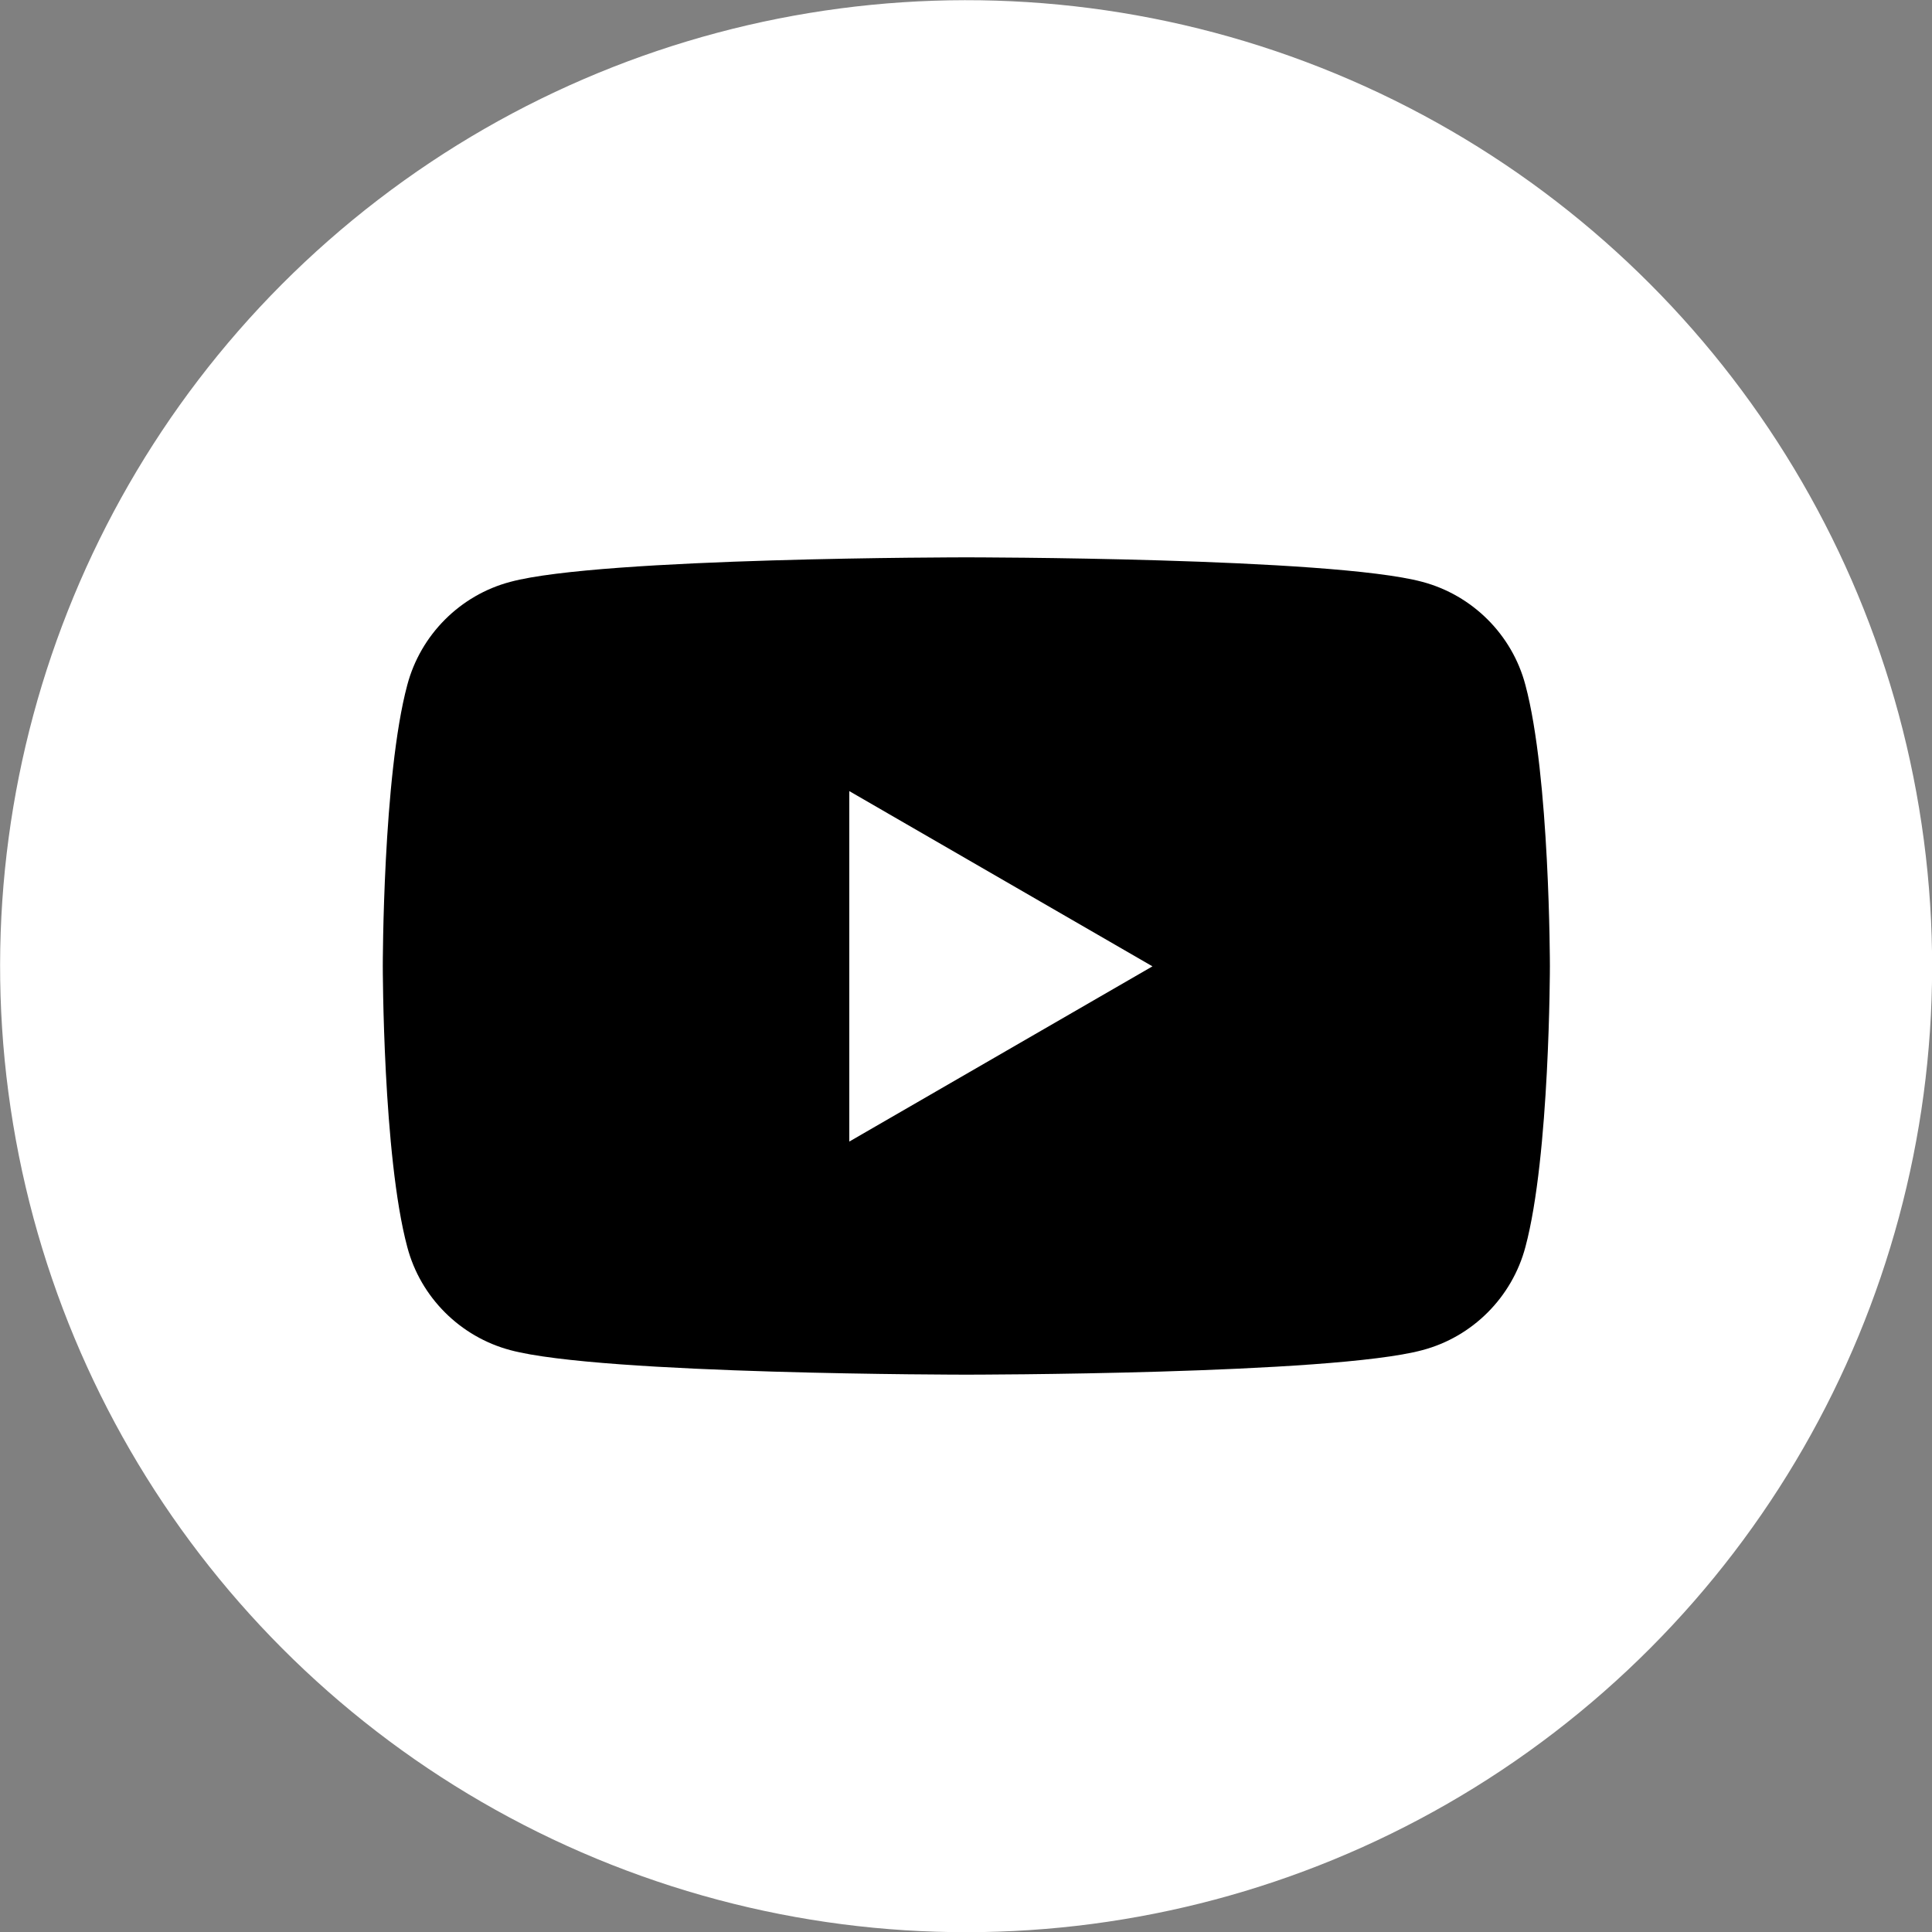 <?xml version="1.0" encoding="UTF-8"?>
<svg id="_レイヤー_2" data-name="レイヤー 2" xmlns="http://www.w3.org/2000/svg" viewBox="0 0 56.78 56.78">
  <rect x="0" y="0" width="56.78" height="56.78" fill="#808080" stroke="none"/>
  <defs>
    <style>
      .cls-1 {
        fill: #fff;
      }
    </style>
  </defs>
  <g id="_レイヤー_1-2" data-name="レイヤー 1">
    <g>
      <circle class="cls-1" cx="28.39" cy="28.39" r="28.39" transform="translate(-8.7 43.76) rotate(-67.5)"/>
      <path d="M44.83,20.13c-.39-1.48-1.56-2.64-3.03-3.03-2.68-.72-13.4-.72-13.4-.72,0,0-10.73,0-13.4.72-1.48.39-2.64,1.56-3.03,3.03-.72,2.68-.72,8.26-.72,8.26,0,0,0,5.58.72,8.26.39,1.48,1.56,2.64,3.03,3.03,2.68.72,13.4.72,13.4.72,0,0,10.73,0,13.4-.72,1.48-.39,2.64-1.56,3.03-3.03.72-2.68.72-8.26.72-8.26,0,0,0-5.58-.72-8.26ZM24.96,33.54v-10.29l8.91,5.15-8.91,5.15Z"/>
    </g>
  </g>
</svg>